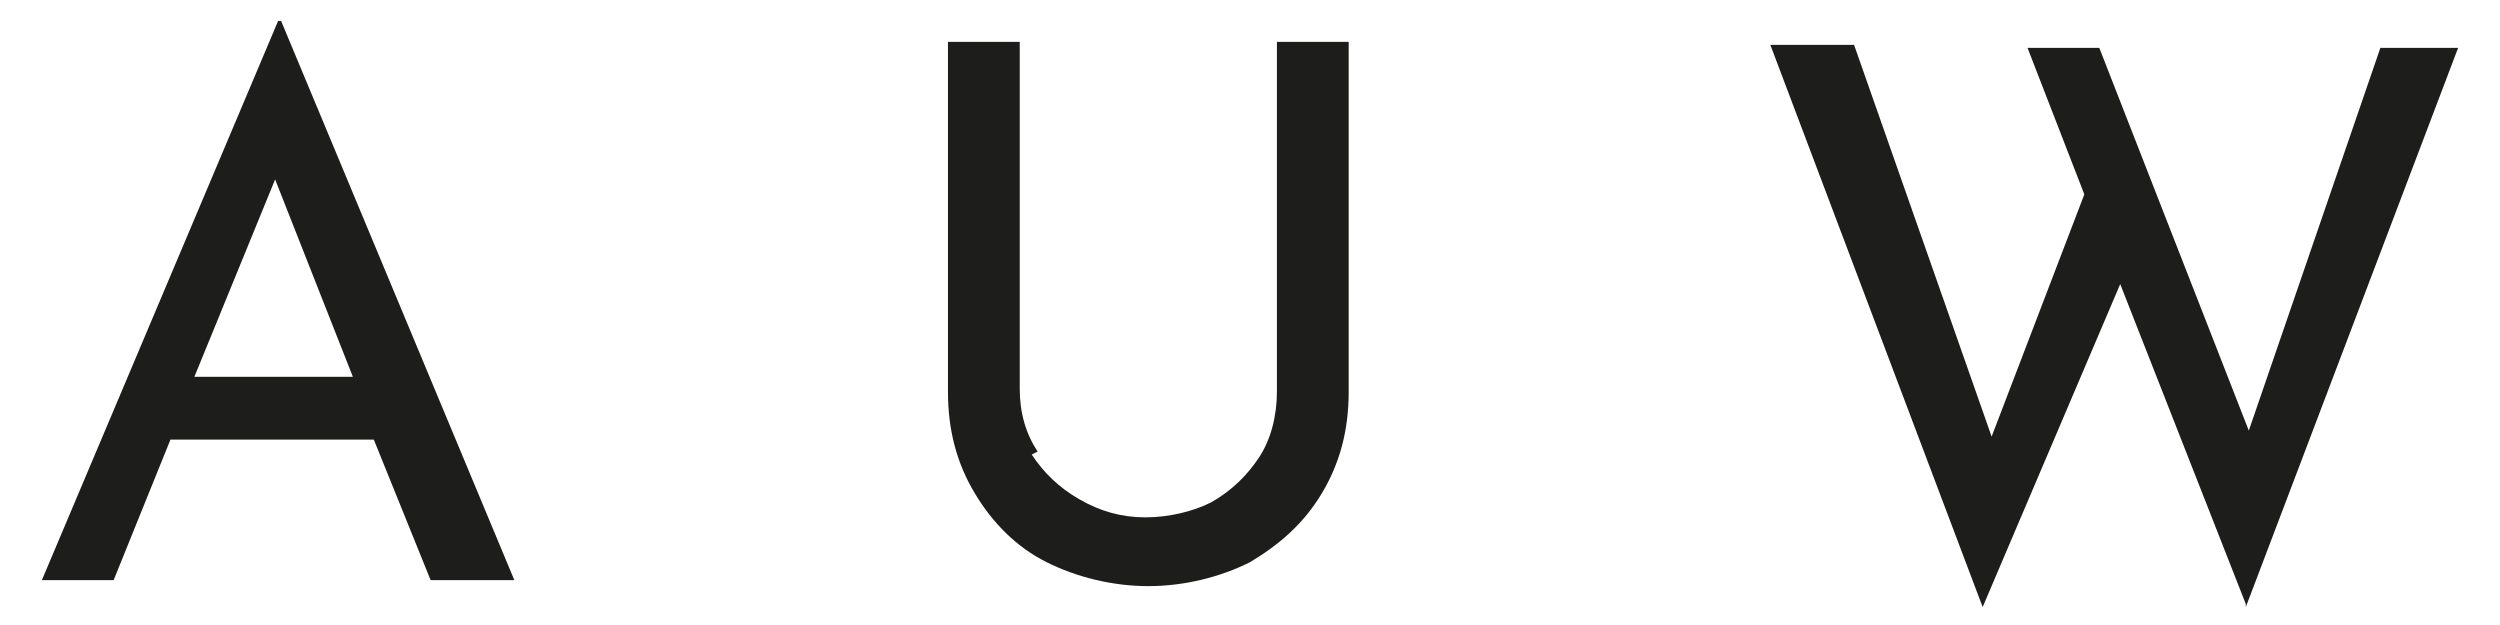 <?xml version="1.0" encoding="UTF-8"?>
<svg id="Layer_1" data-name="Layer 1" xmlns="http://www.w3.org/2000/svg" version="1.1" viewBox="0 0 83.6 20.9">
  <defs>
    <style>
      .cls-1 {
        fill: #1d1d1b;
        stroke-width: 0px;
      }
    </style>
  </defs>
  <path class="cls-1" d="M12.6,14.7h-6.9l-1.9,4.7H1.4L9.3.7h.1l7.8,18.7h-2.8l-1.9-4.7ZM11.8,12.6l-2.6-6.6-2.7,6.6h5.2Z"/>
  <path class="cls-1" d="M34.5,15.2c.4.6.9,1.1,1.6,1.5.7.4,1.4.6,2.2.6s1.6-.2,2.2-.5c.7-.4,1.2-.9,1.6-1.5.4-.6.6-1.4.6-2.2V1.4h2.4v11.7c0,1.3-.3,2.4-.9,3.4-.6,1-1.4,1.7-2.4,2.3-1,.5-2.2.8-3.4.8s-2.4-.3-3.4-.8c-1-.5-1.8-1.3-2.4-2.3-.6-1-.9-2.1-.9-3.4V1.4h2.4v11.6c0,.8.2,1.5.6,2.1Z"/>
  <path class="cls-1" d="M75.1,20.2l-4.2-10.7-4.6,10.8L59.2,1.5h2.8l4.6,13.1,3.1-8.1-1.9-4.9h2.4l5,12.8,4.4-12.8h2.6l-7.1,18.7Z"/>
</svg>